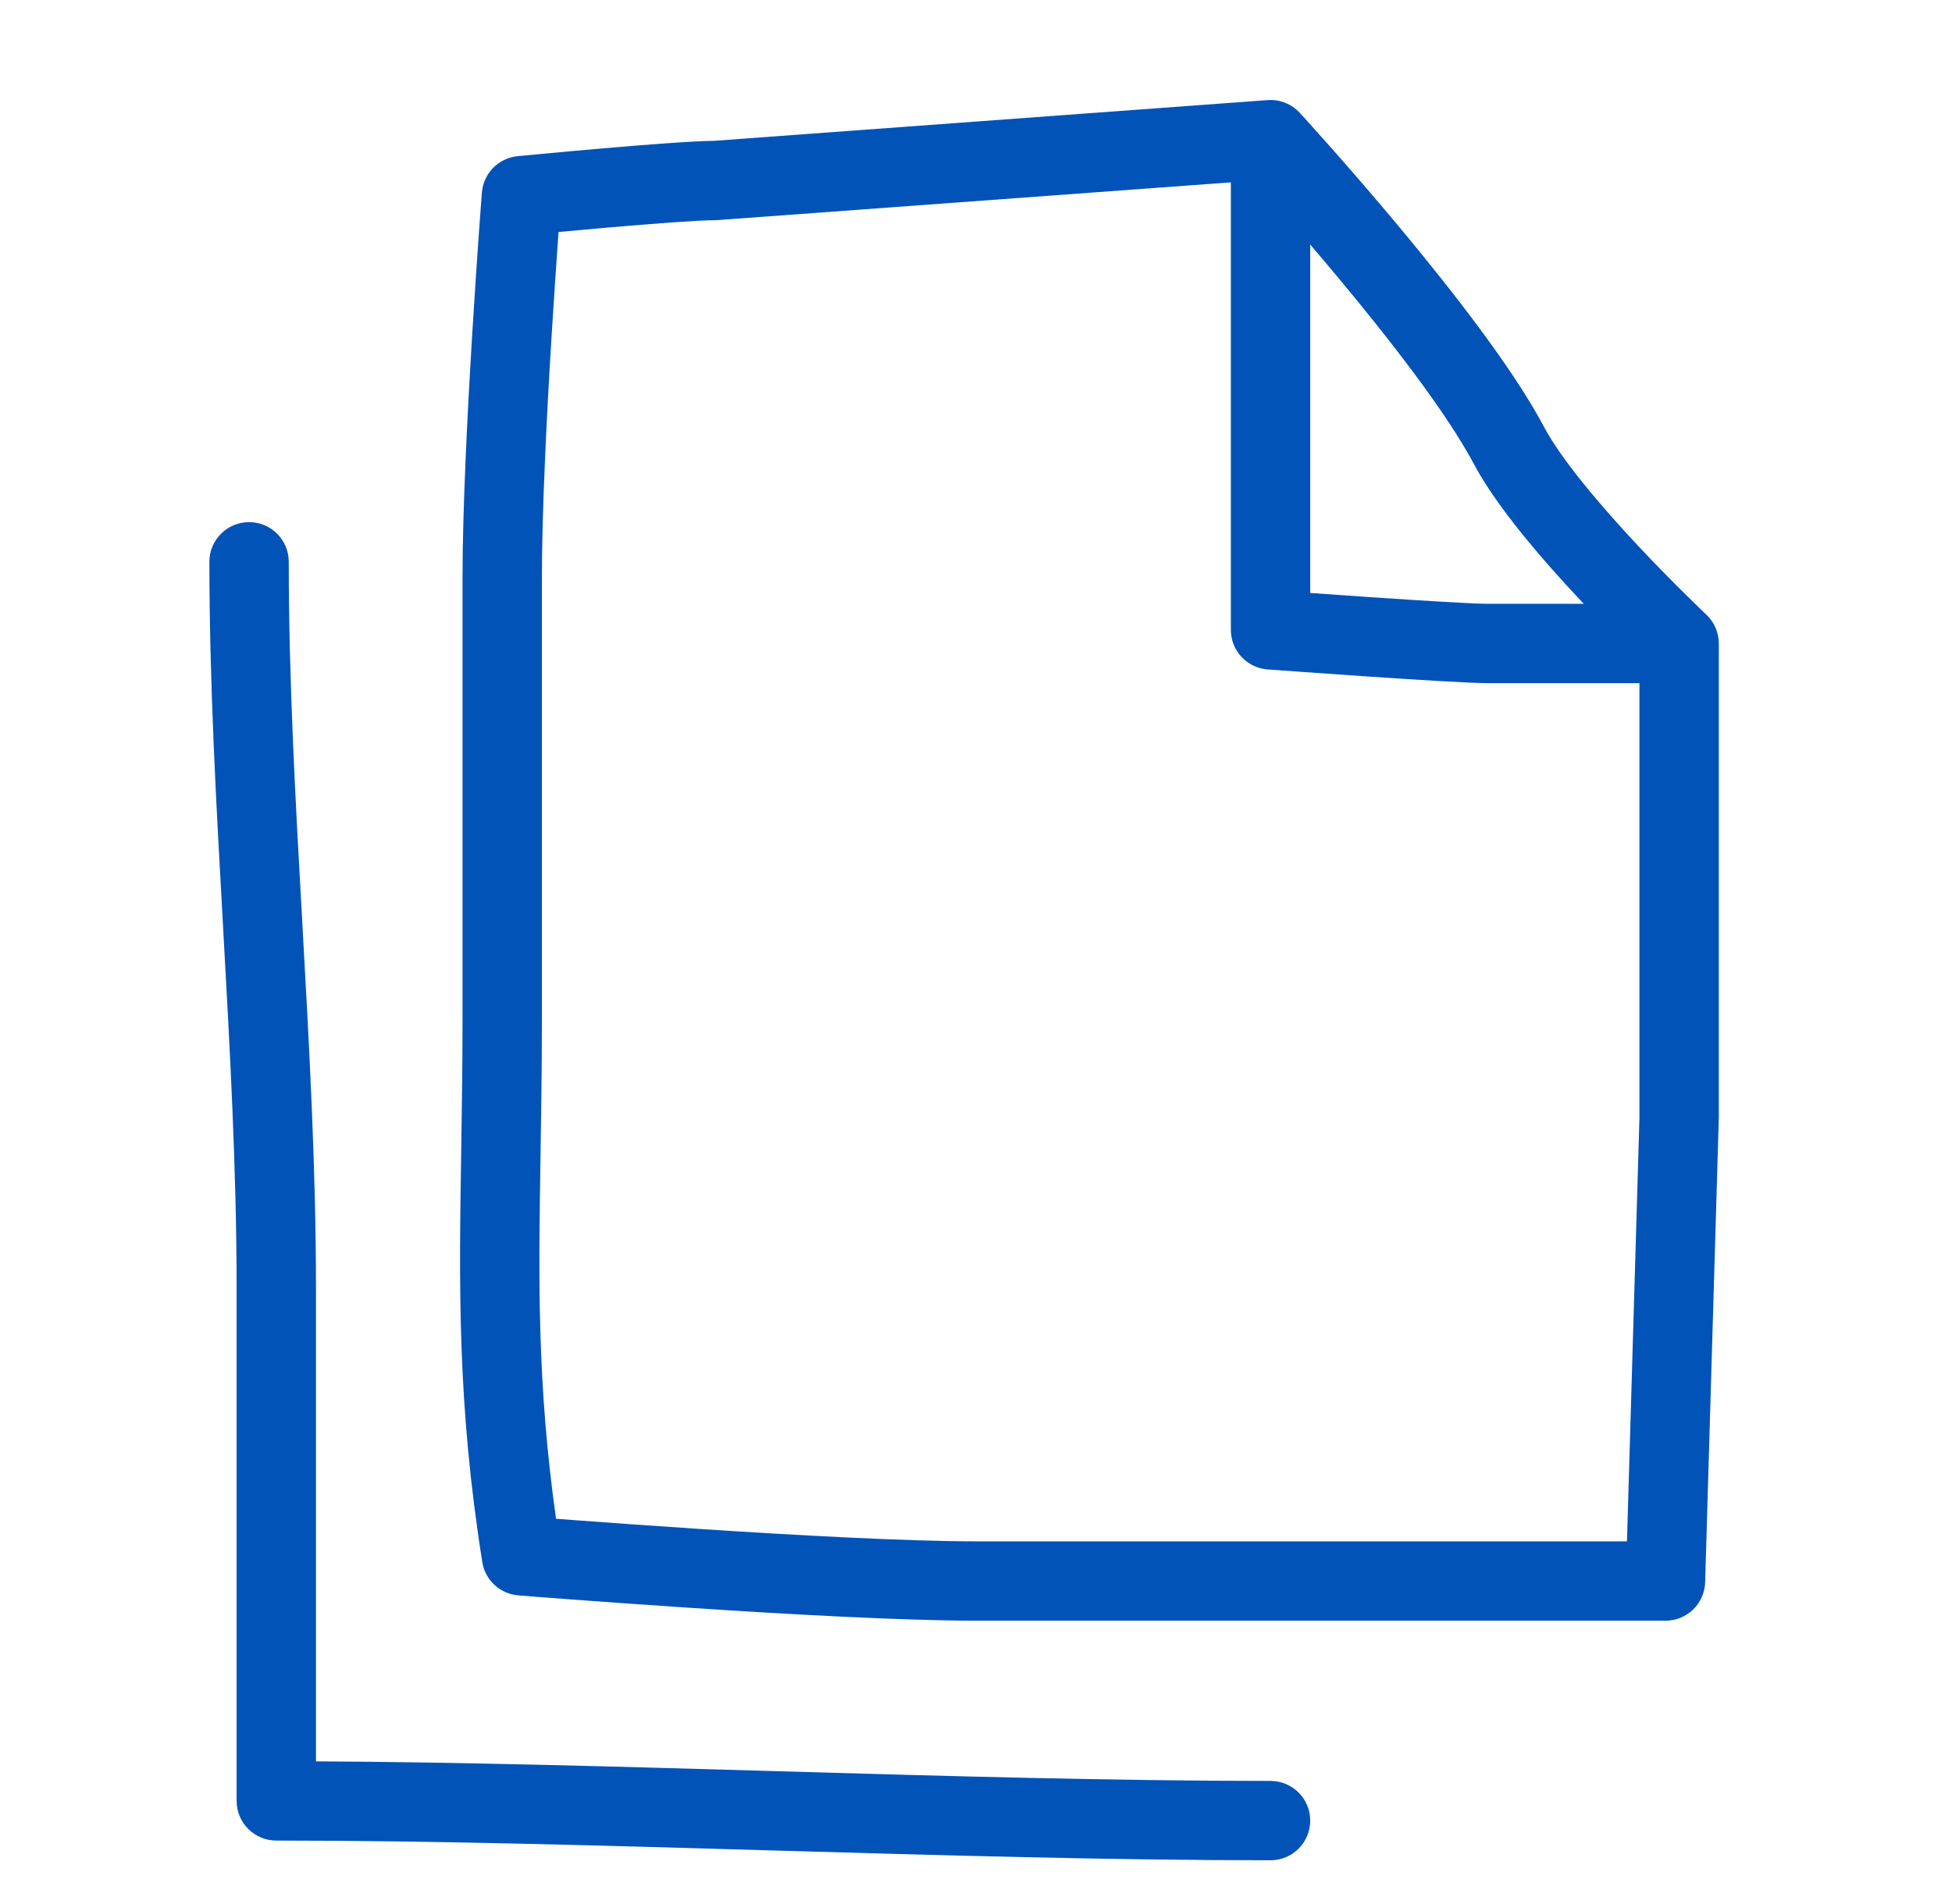<svg width="41" height="40" viewBox="0 0 41 40" fill="none" xmlns="http://www.w3.org/2000/svg">
<path fill-rule="evenodd" clip-rule="evenodd" d="M27.3 2.37L27.312 2.383L27.345 2.419L27.47 2.557C27.577 2.676 27.732 2.848 27.921 3.061C28.299 3.488 28.817 4.081 29.373 4.748C30.468 6.061 31.774 7.728 32.429 8.965C32.793 9.652 33.613 10.619 34.405 11.465C34.79 11.876 35.15 12.239 35.414 12.499C35.546 12.629 35.653 12.733 35.727 12.804L35.812 12.885L35.833 12.906L35.839 12.912C35.839 12.912 35.839 12.912 35.839 12.912C36.007 13.069 36.102 13.289 36.102 13.519V23.493L36.101 23.517L35.815 33.239C35.802 33.69 35.433 34.048 34.982 34.048H20.512C18.975 34.048 16.56 33.914 14.549 33.781C13.539 33.715 12.623 33.648 11.961 33.599C11.629 33.574 11.361 33.553 11.175 33.539L10.961 33.522L10.887 33.516C10.504 33.485 10.19 33.196 10.13 32.816C9.603 29.497 9.642 27.009 9.688 24.131C9.701 23.279 9.715 22.392 9.715 21.44V12.141C9.715 10.698 9.818 8.668 9.919 7.013C9.97 6.183 10.02 5.441 10.058 4.908C10.077 4.641 10.093 4.425 10.104 4.277L10.117 4.106L10.122 4.046L10.953 4.11L10.872 3.281L11.016 3.267L11.399 3.231C11.719 3.201 12.154 3.161 12.615 3.121C13.494 3.045 14.526 2.963 14.989 2.959L26.625 2.103C26.879 2.085 27.128 2.183 27.3 2.37ZM10.953 4.11L10.872 3.281C10.47 3.32 10.153 3.643 10.122 4.046L10.953 4.11ZM11.732 4.874C11.728 4.922 11.725 4.973 11.721 5.026C11.683 5.556 11.633 6.292 11.582 7.115C11.481 8.768 11.382 10.754 11.382 12.141V21.44C11.382 22.446 11.367 23.363 11.354 24.232C11.312 26.877 11.278 29.066 11.679 31.906C11.8 31.915 11.936 31.926 12.085 31.937C12.745 31.986 13.655 32.052 14.658 32.118C16.674 32.251 19.038 32.381 20.512 32.381H34.173L34.435 23.481V14.352H31.253C30.869 14.352 29.69 14.277 28.653 14.207C28.124 14.171 27.617 14.135 27.243 14.108L26.626 14.064C26.191 14.032 25.853 13.669 25.853 13.233L25.853 3.831L15.082 4.623C15.062 4.625 15.042 4.626 15.021 4.626C14.666 4.626 13.693 4.701 12.759 4.781C12.383 4.814 12.024 4.846 11.732 4.874ZM27.52 12.457C27.872 12.482 28.311 12.513 28.765 12.544C29.838 12.617 30.942 12.685 31.253 12.685H33.265C33.24 12.659 33.214 12.632 33.189 12.604C32.404 11.767 31.437 10.653 30.956 9.745C30.393 8.682 29.197 7.138 28.093 5.816C27.895 5.579 27.703 5.352 27.52 5.138L27.52 12.457ZM5.232 10.969C5.692 10.969 6.065 11.342 6.065 11.802C6.065 14.306 6.206 16.832 6.35 19.389L6.35 19.394C6.493 21.941 6.637 24.518 6.637 27.085V37.003C9.694 37.018 12.967 37.113 16.232 37.207L16.255 37.208C19.832 37.311 23.398 37.414 26.686 37.414C27.147 37.414 27.52 37.787 27.52 38.248C27.52 38.708 27.147 39.081 26.686 39.081C23.369 39.081 19.778 38.977 16.207 38.874L16.198 38.874C12.624 38.77 9.071 38.667 5.804 38.667C5.343 38.667 4.97 38.294 4.97 37.834V27.085C4.97 24.571 4.829 22.039 4.686 19.483L4.685 19.463C4.542 16.921 4.398 14.354 4.398 11.802C4.398 11.342 4.771 10.969 5.232 10.969Z" fill="#0153B8"/>
</svg>
